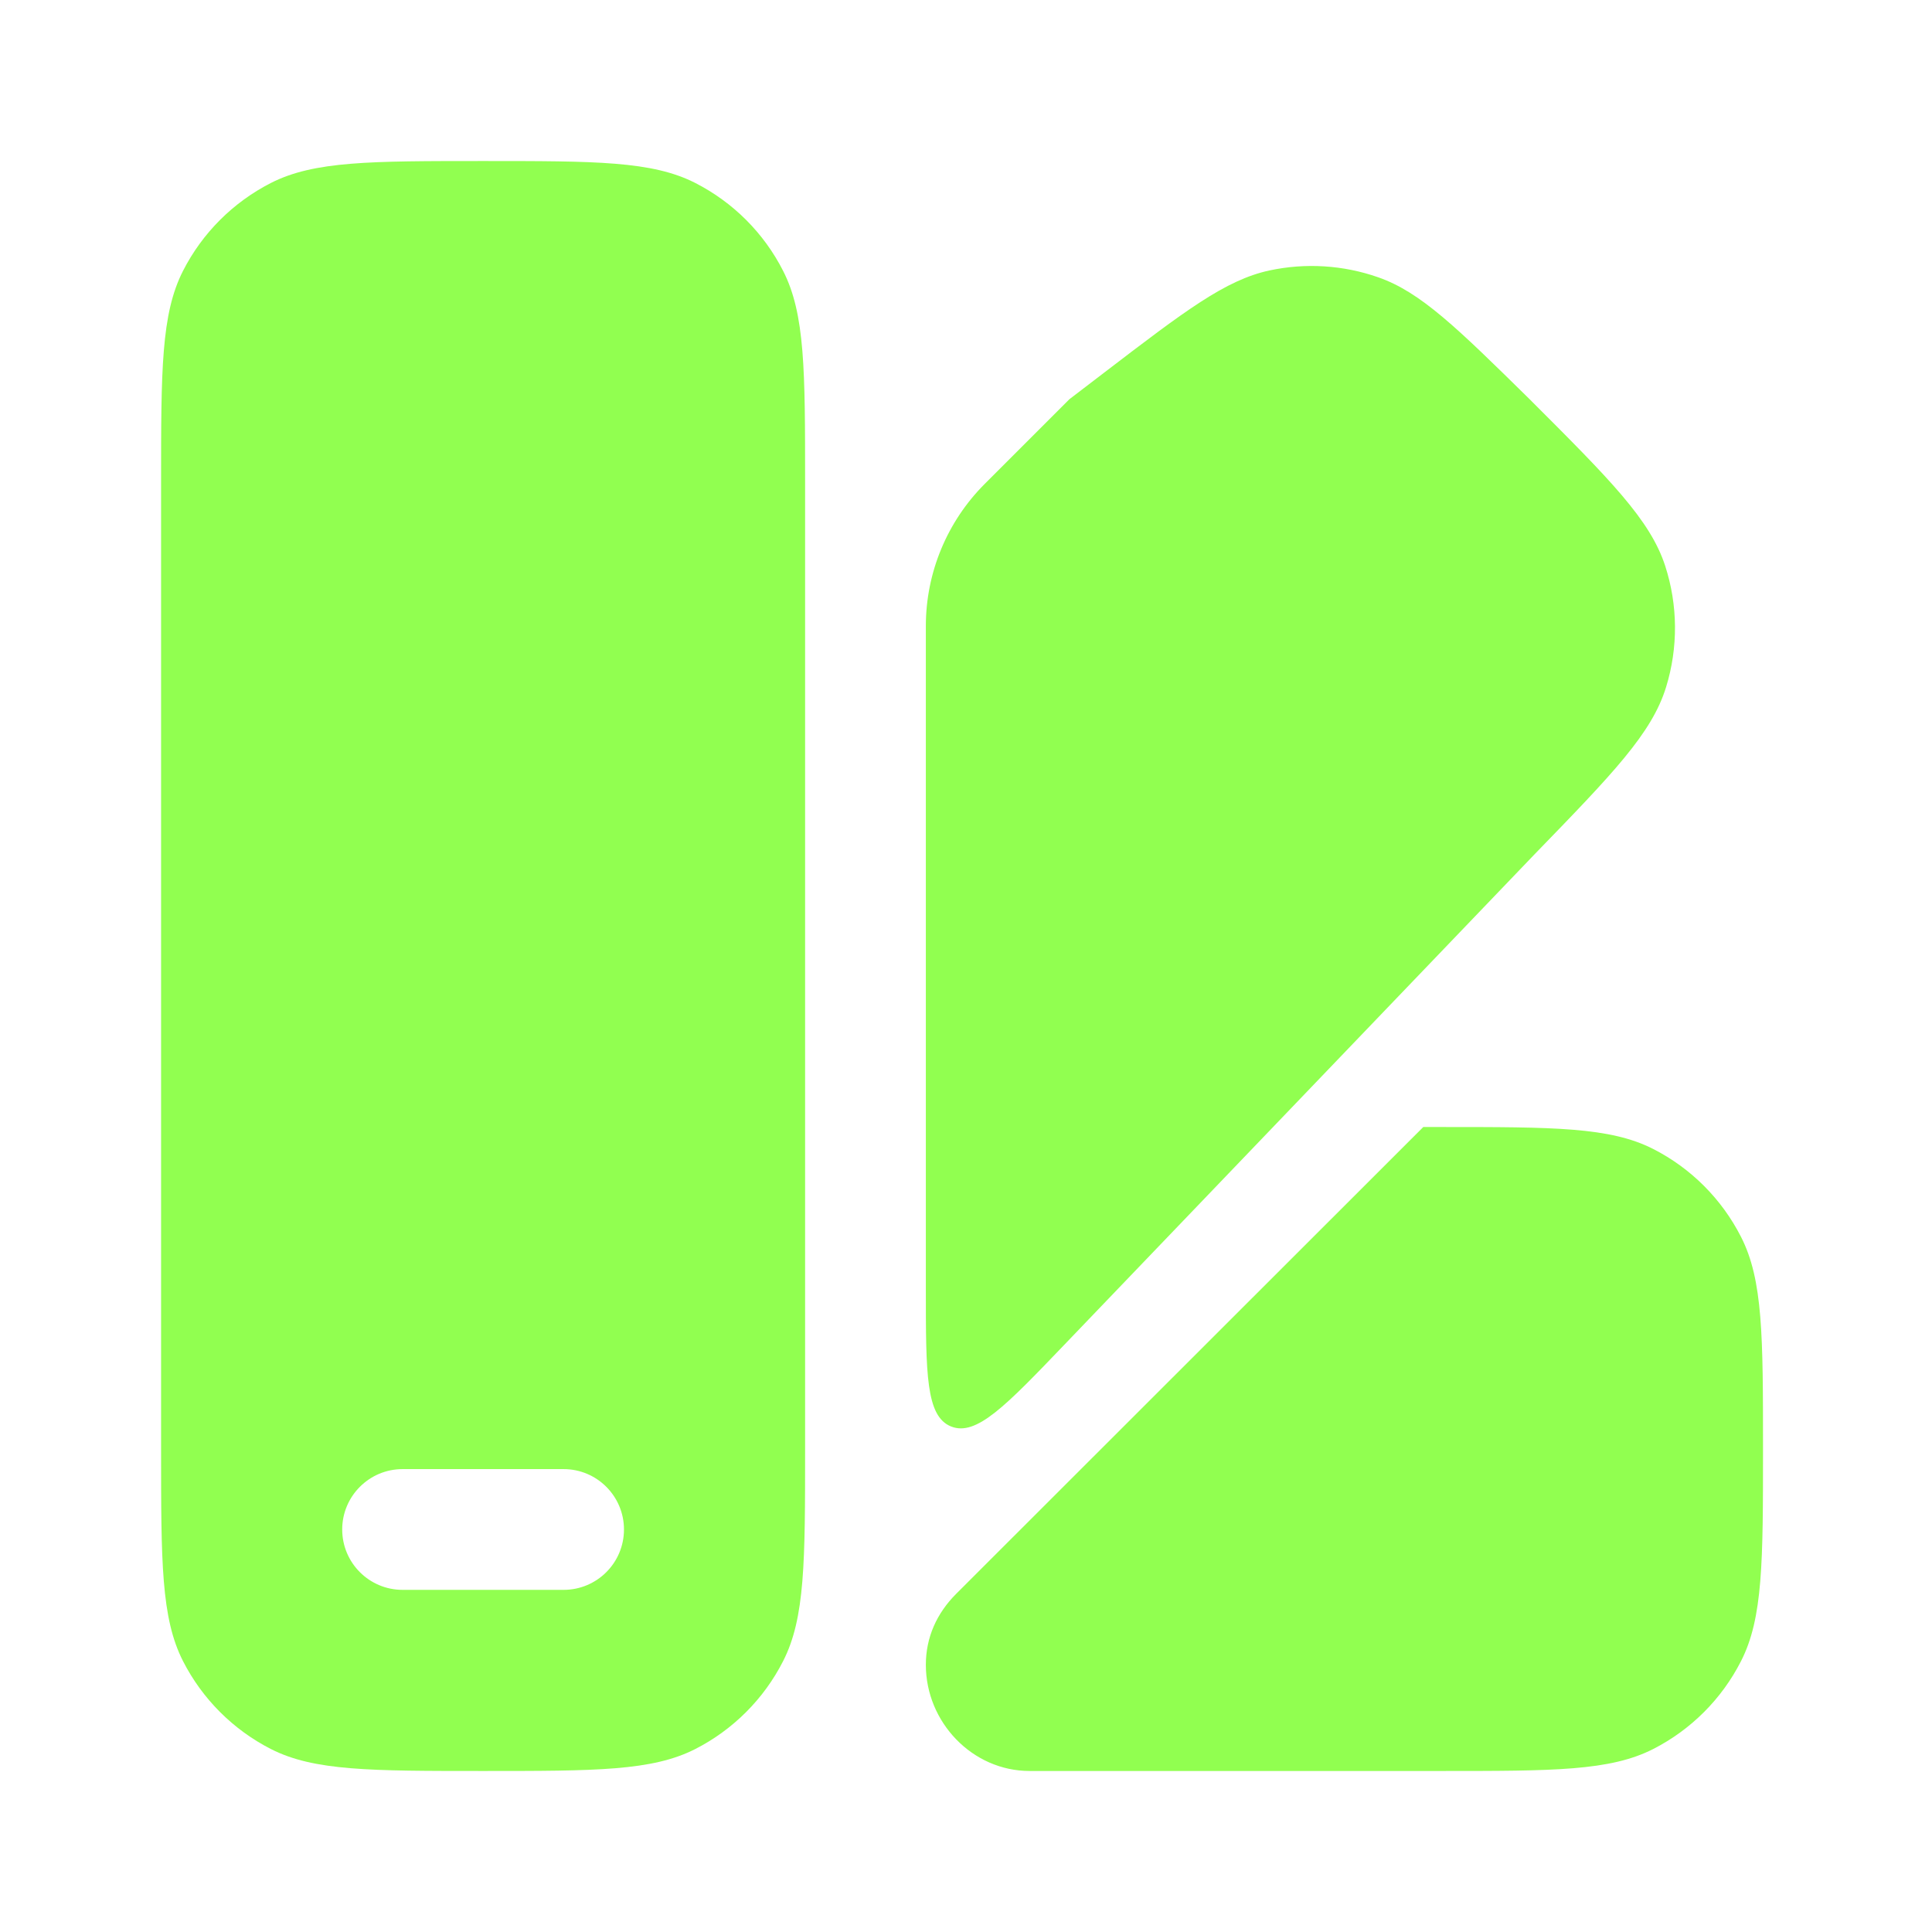 <?xml version="1.0" encoding="UTF-8"?>
<svg xmlns="http://www.w3.org/2000/svg" width="32" height="32" viewBox="0 0 32 32" fill="none">
  <path fill-rule="evenodd" clip-rule="evenodd" d="M13.335 8V24C13.335 25.867 13.335 26.8 12.971 27.513C12.652 28.14 12.142 28.65 11.515 28.97C10.802 29.333 9.868 29.333 8.001 29.333C6.134 29.333 5.201 29.333 4.488 28.97C3.861 28.65 3.351 28.14 3.031 27.513C2.668 26.8 2.668 25.867 2.668 24V8C2.668 6.133 2.668 5.2 3.031 4.487C3.351 3.859 3.861 3.35 4.488 3.03C5.201 2.667 6.134 2.667 8.001 2.667C9.868 2.667 10.802 2.667 11.515 3.03C12.142 3.35 12.652 3.859 12.971 4.487C13.335 5.2 13.335 6.133 13.335 8ZM9.335 26.333C9.887 26.333 10.335 25.886 10.335 25.333C10.335 24.781 9.887 24.333 9.335 24.333H6.668C6.116 24.333 5.668 24.781 5.668 25.333C5.668 25.886 6.116 26.333 6.668 26.333H9.335Z" fill="#91FF50"></path>
  <path d="M25.415 14.152L17.63 22.272C16.657 23.287 16.171 23.794 15.753 23.627C15.335 23.459 15.335 22.755 15.335 21.349L15.335 10.365C15.336 9.485 15.686 8.641 16.307 8.018L17.713 6.612L18.287 6.173C19.626 5.149 20.295 4.638 21.024 4.48C21.625 4.351 22.249 4.39 22.828 4.593C23.532 4.839 24.133 5.43 25.335 6.612C26.668 7.944 27.334 8.611 27.581 9.374C27.792 10.025 27.797 10.725 27.596 11.379C27.361 12.146 26.712 12.815 25.415 14.152Z" fill="#91FF50"></path>
  <path d="M17.054 29.333H23.867C25.734 29.333 26.667 29.333 27.381 28.97C28.008 28.65 28.518 28.14 28.837 27.513C29.201 26.8 29.201 25.867 29.201 24C29.201 22.133 29.201 21.2 28.837 20.487C28.518 19.86 28.008 19.349 27.381 19.03C26.667 18.667 25.734 18.667 23.867 18.667H23.574L15.839 26.397C15.516 26.72 15.335 27.119 15.335 27.575C15.335 28.525 16.105 29.333 17.054 29.333Z" fill="#91FF50"></path>
</svg>
